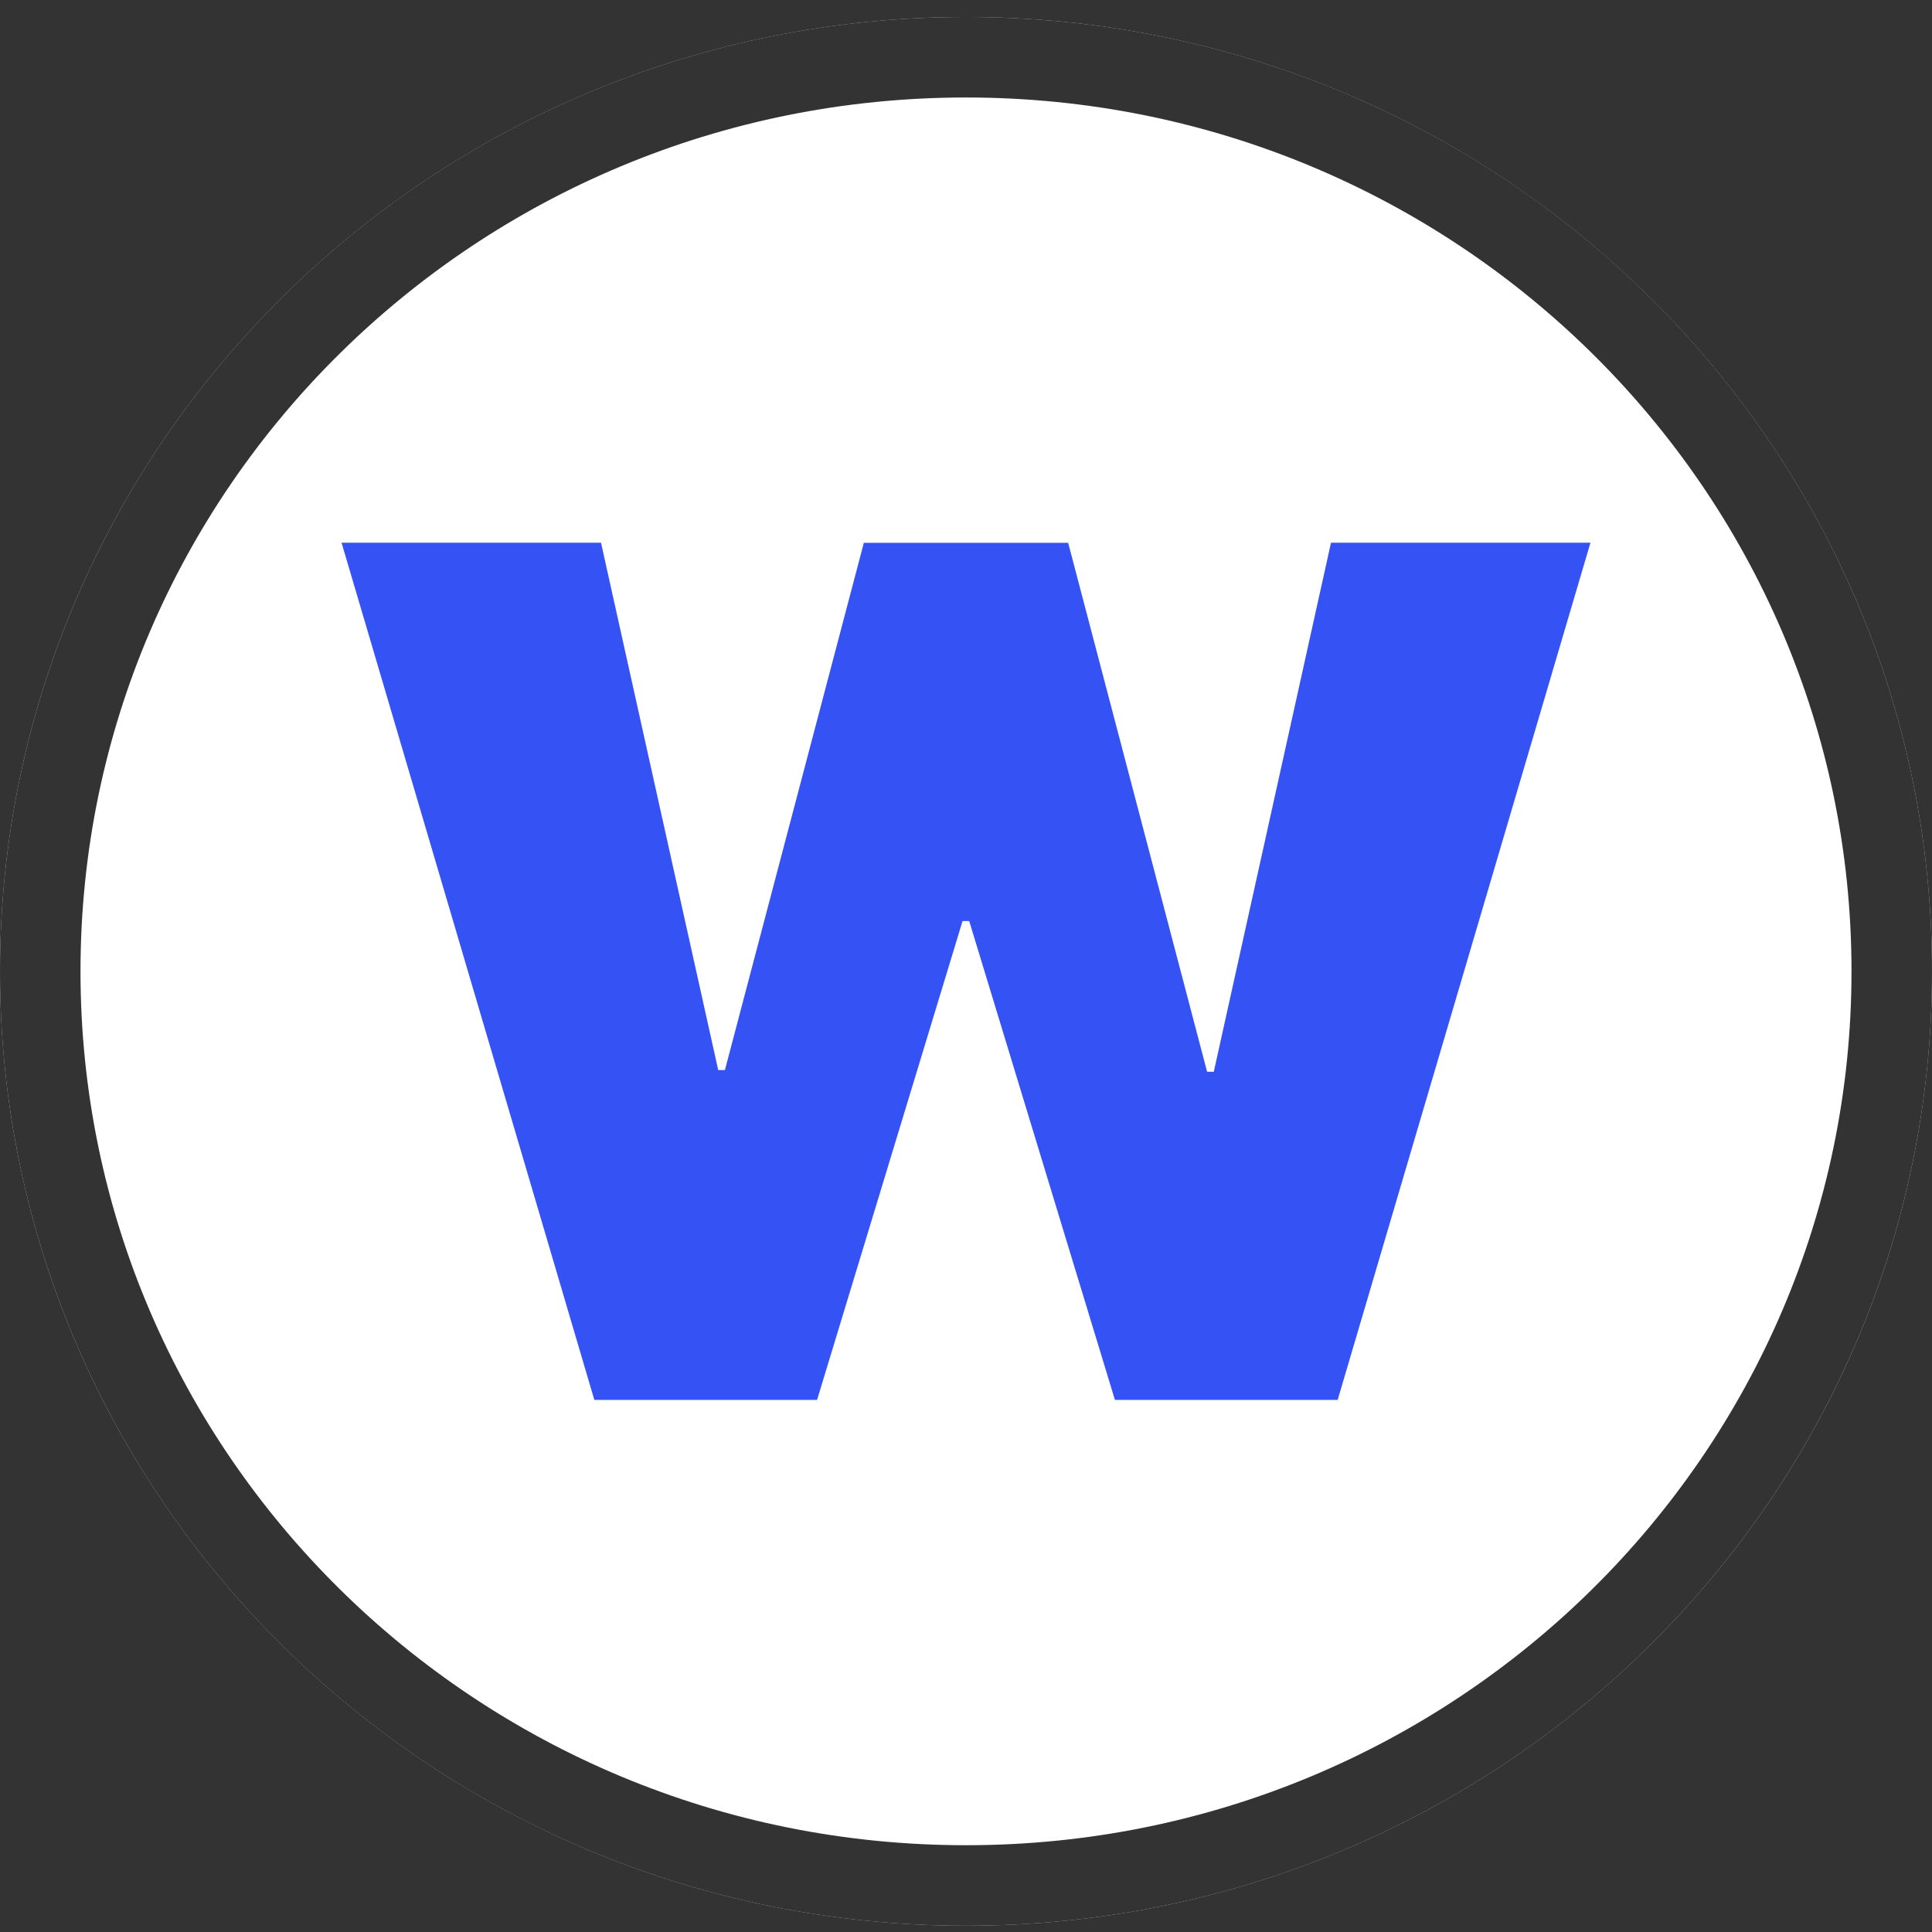 <svg xmlns='http://www.w3.org/2000/svg' viewBox='0 0 24 24' width='24' height='24'><rect x="0" y="0" width="24" height="24" fill="#333333" stroke="none"/><g fill='none'><g clip-path='url(#logo-winston-ai_a)'><path fill='#fff' d='M12 23.922c6.627 0 12-5.308 12-11.856C24 5.52 18.627.211 12 .211S0 5.519 0 12.066s5.373 11.856 12 11.856'/><path stroke='#000' stroke-opacity='.8' d='M23.5 12.066c0 6.266-5.143 11.356-11.5 11.356S.5 18.332.5 12.066 5.643.711 12 .711 23.5 5.8 23.5 12.066Z'/><path fill='#3553F5' d='M7.383 17.39 4.243 6.742h3.223l1.456 6.551h.083l1.726-6.55h2.538l1.726 6.571h.083l1.456-6.572h3.223l-3.14 10.648H13.85l-1.81-5.948h-.083L10.15 17.39z'/></g><defs><clipPath id='logo-winston-ai_a'><path fill='#fff' d='M0 0h24v24H0z'/></clipPath></defs></g></svg>
